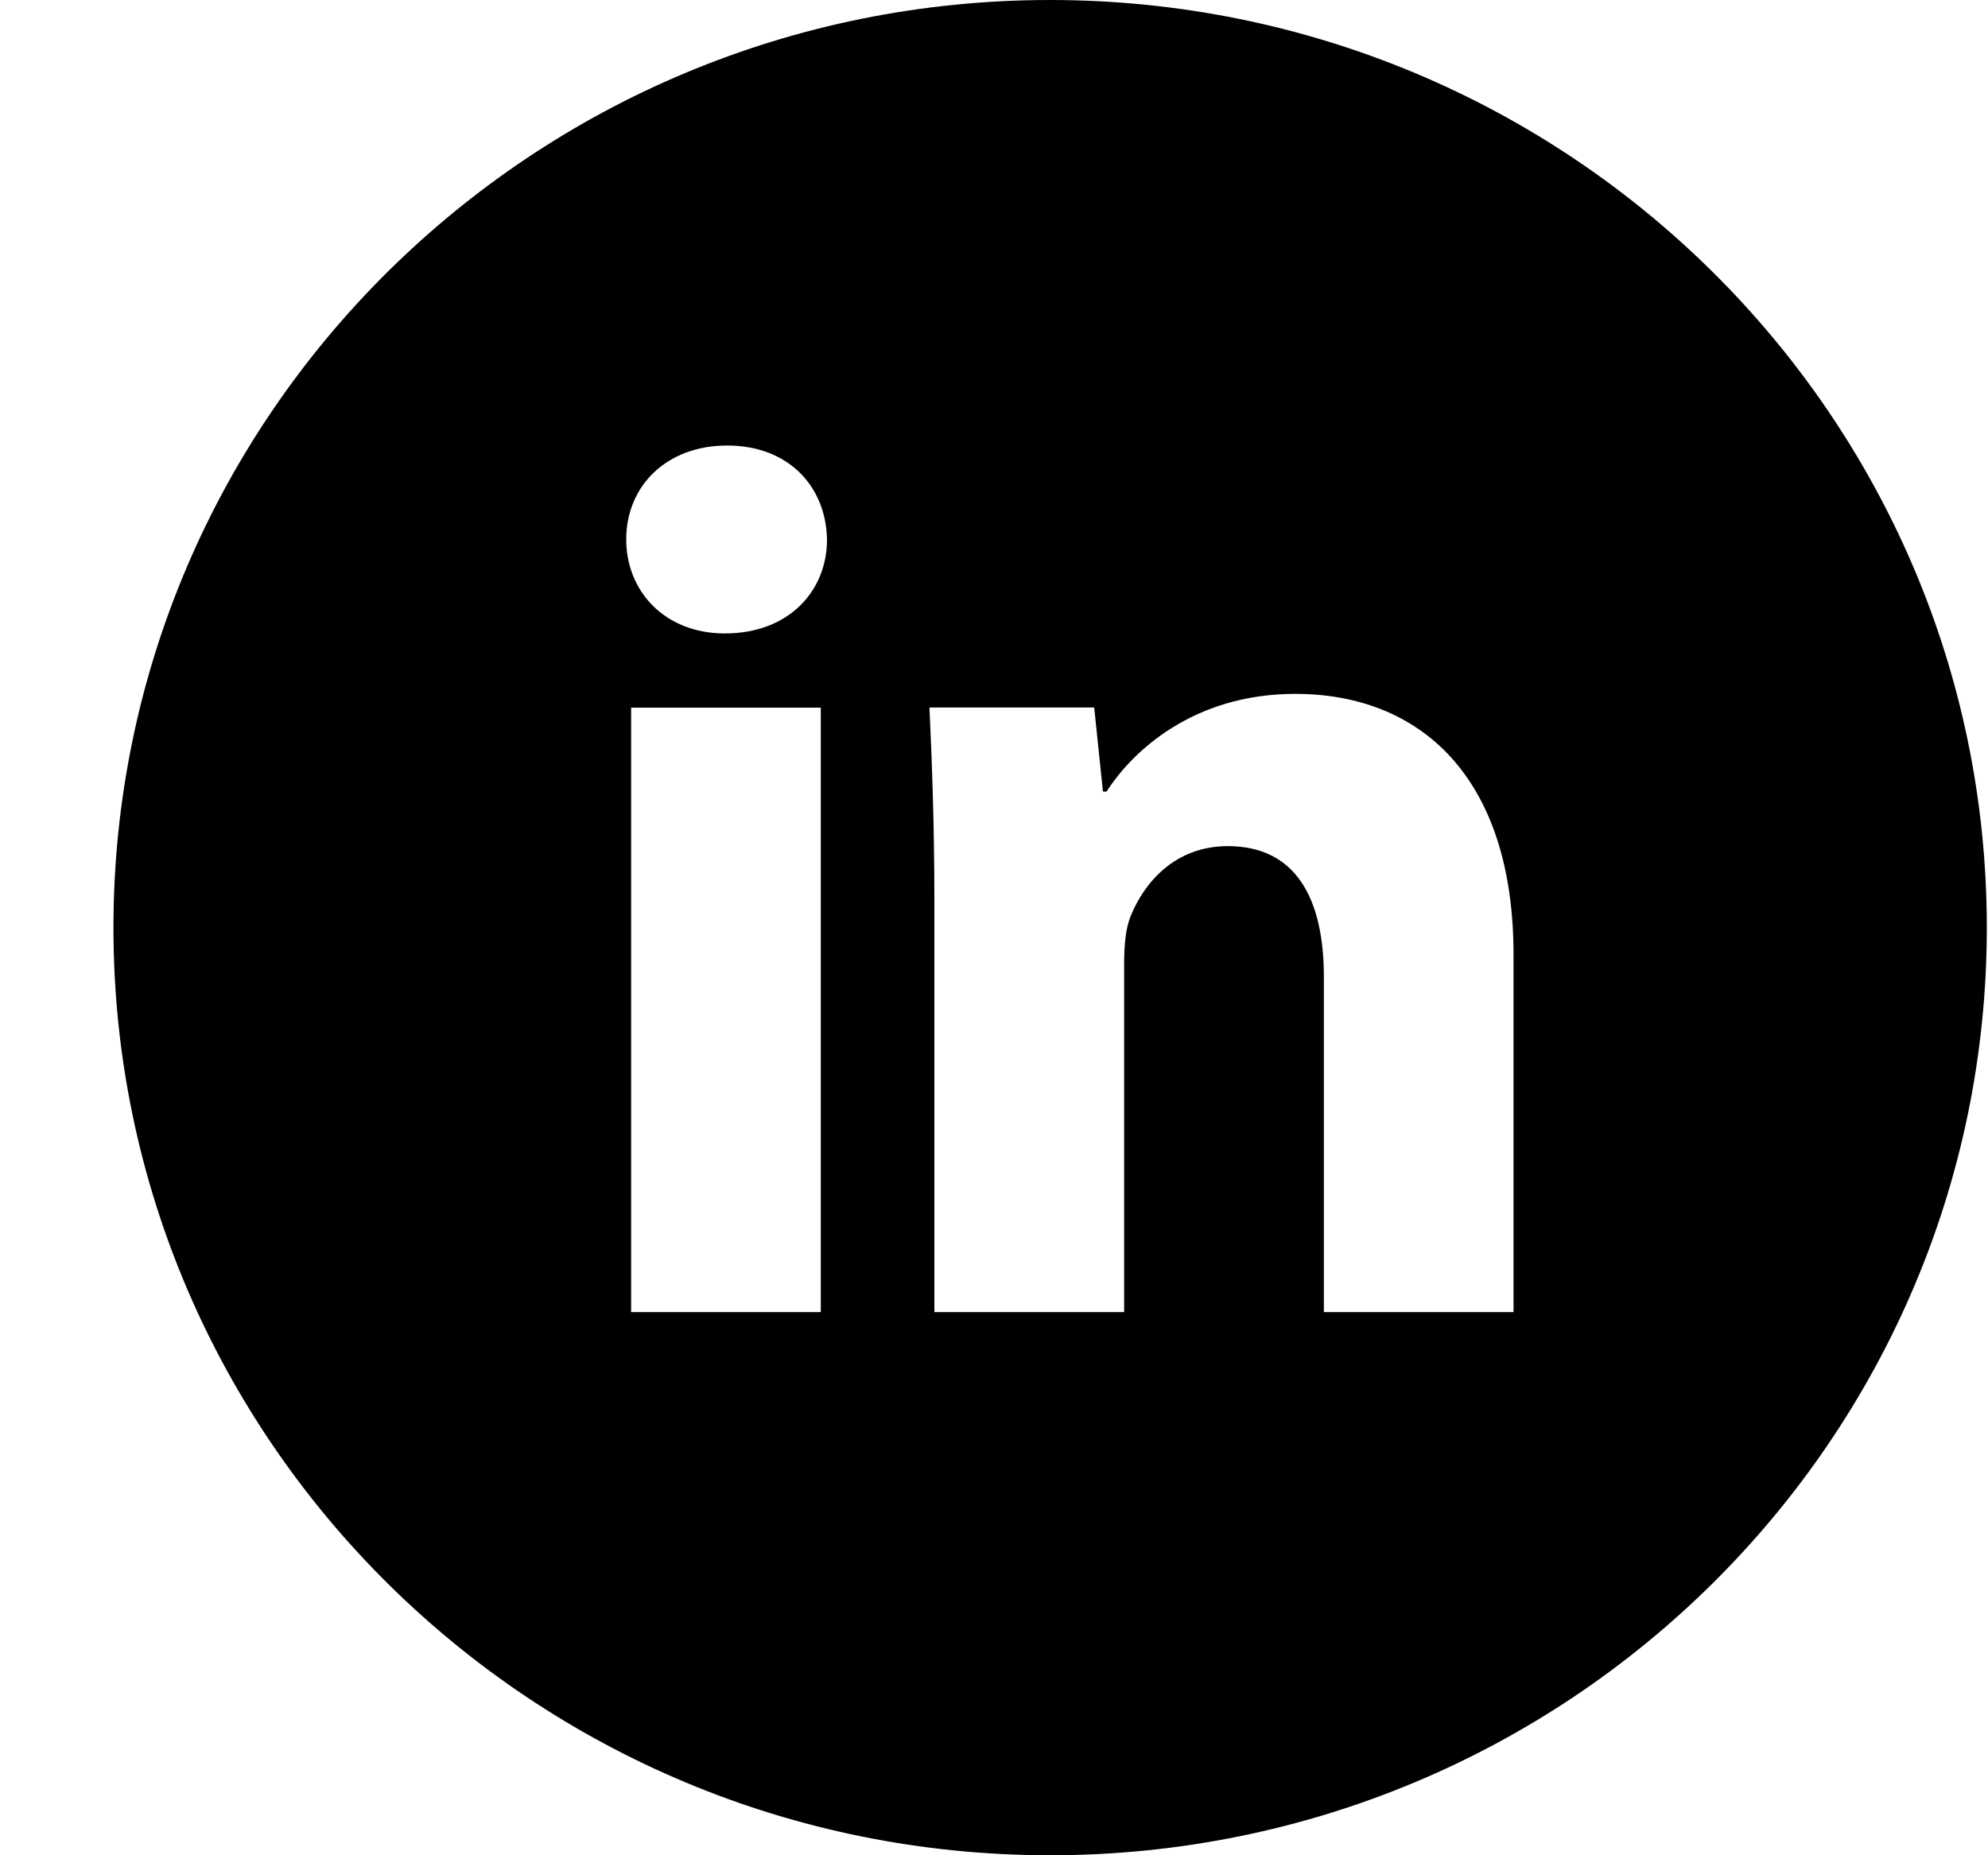 <svg width="15" height="14" viewBox="0 0 15 14" fill="none" xmlns="http://www.w3.org/2000/svg">
<path d="M7.923 0C4.02 0 0.856 3.134 0.856 7C0.856 10.866 4.02 14 7.923 14C11.826 14 14.991 10.866 14.991 7C14.991 3.134 11.826 0 7.923 0ZM6.193 9.901H4.762V5.34H6.193V9.901ZM5.469 4.78C5.017 4.78 4.725 4.463 4.725 4.07C4.725 3.67 5.026 3.362 5.487 3.362C5.949 3.362 6.232 3.67 6.24 4.07C6.24 4.463 5.949 4.78 5.469 4.78ZM11.42 9.901H9.989V7.373C9.989 6.785 9.781 6.385 9.264 6.385C8.869 6.385 8.634 6.656 8.53 6.916C8.492 7.009 8.482 7.14 8.482 7.271V9.901H7.05V6.794C7.05 6.225 7.032 5.749 7.013 5.339H8.256L8.322 5.973H8.35C8.539 5.675 9 5.236 9.773 5.236C10.714 5.236 11.42 5.861 11.42 7.204V9.901Z" fill="black"/>
</svg>
